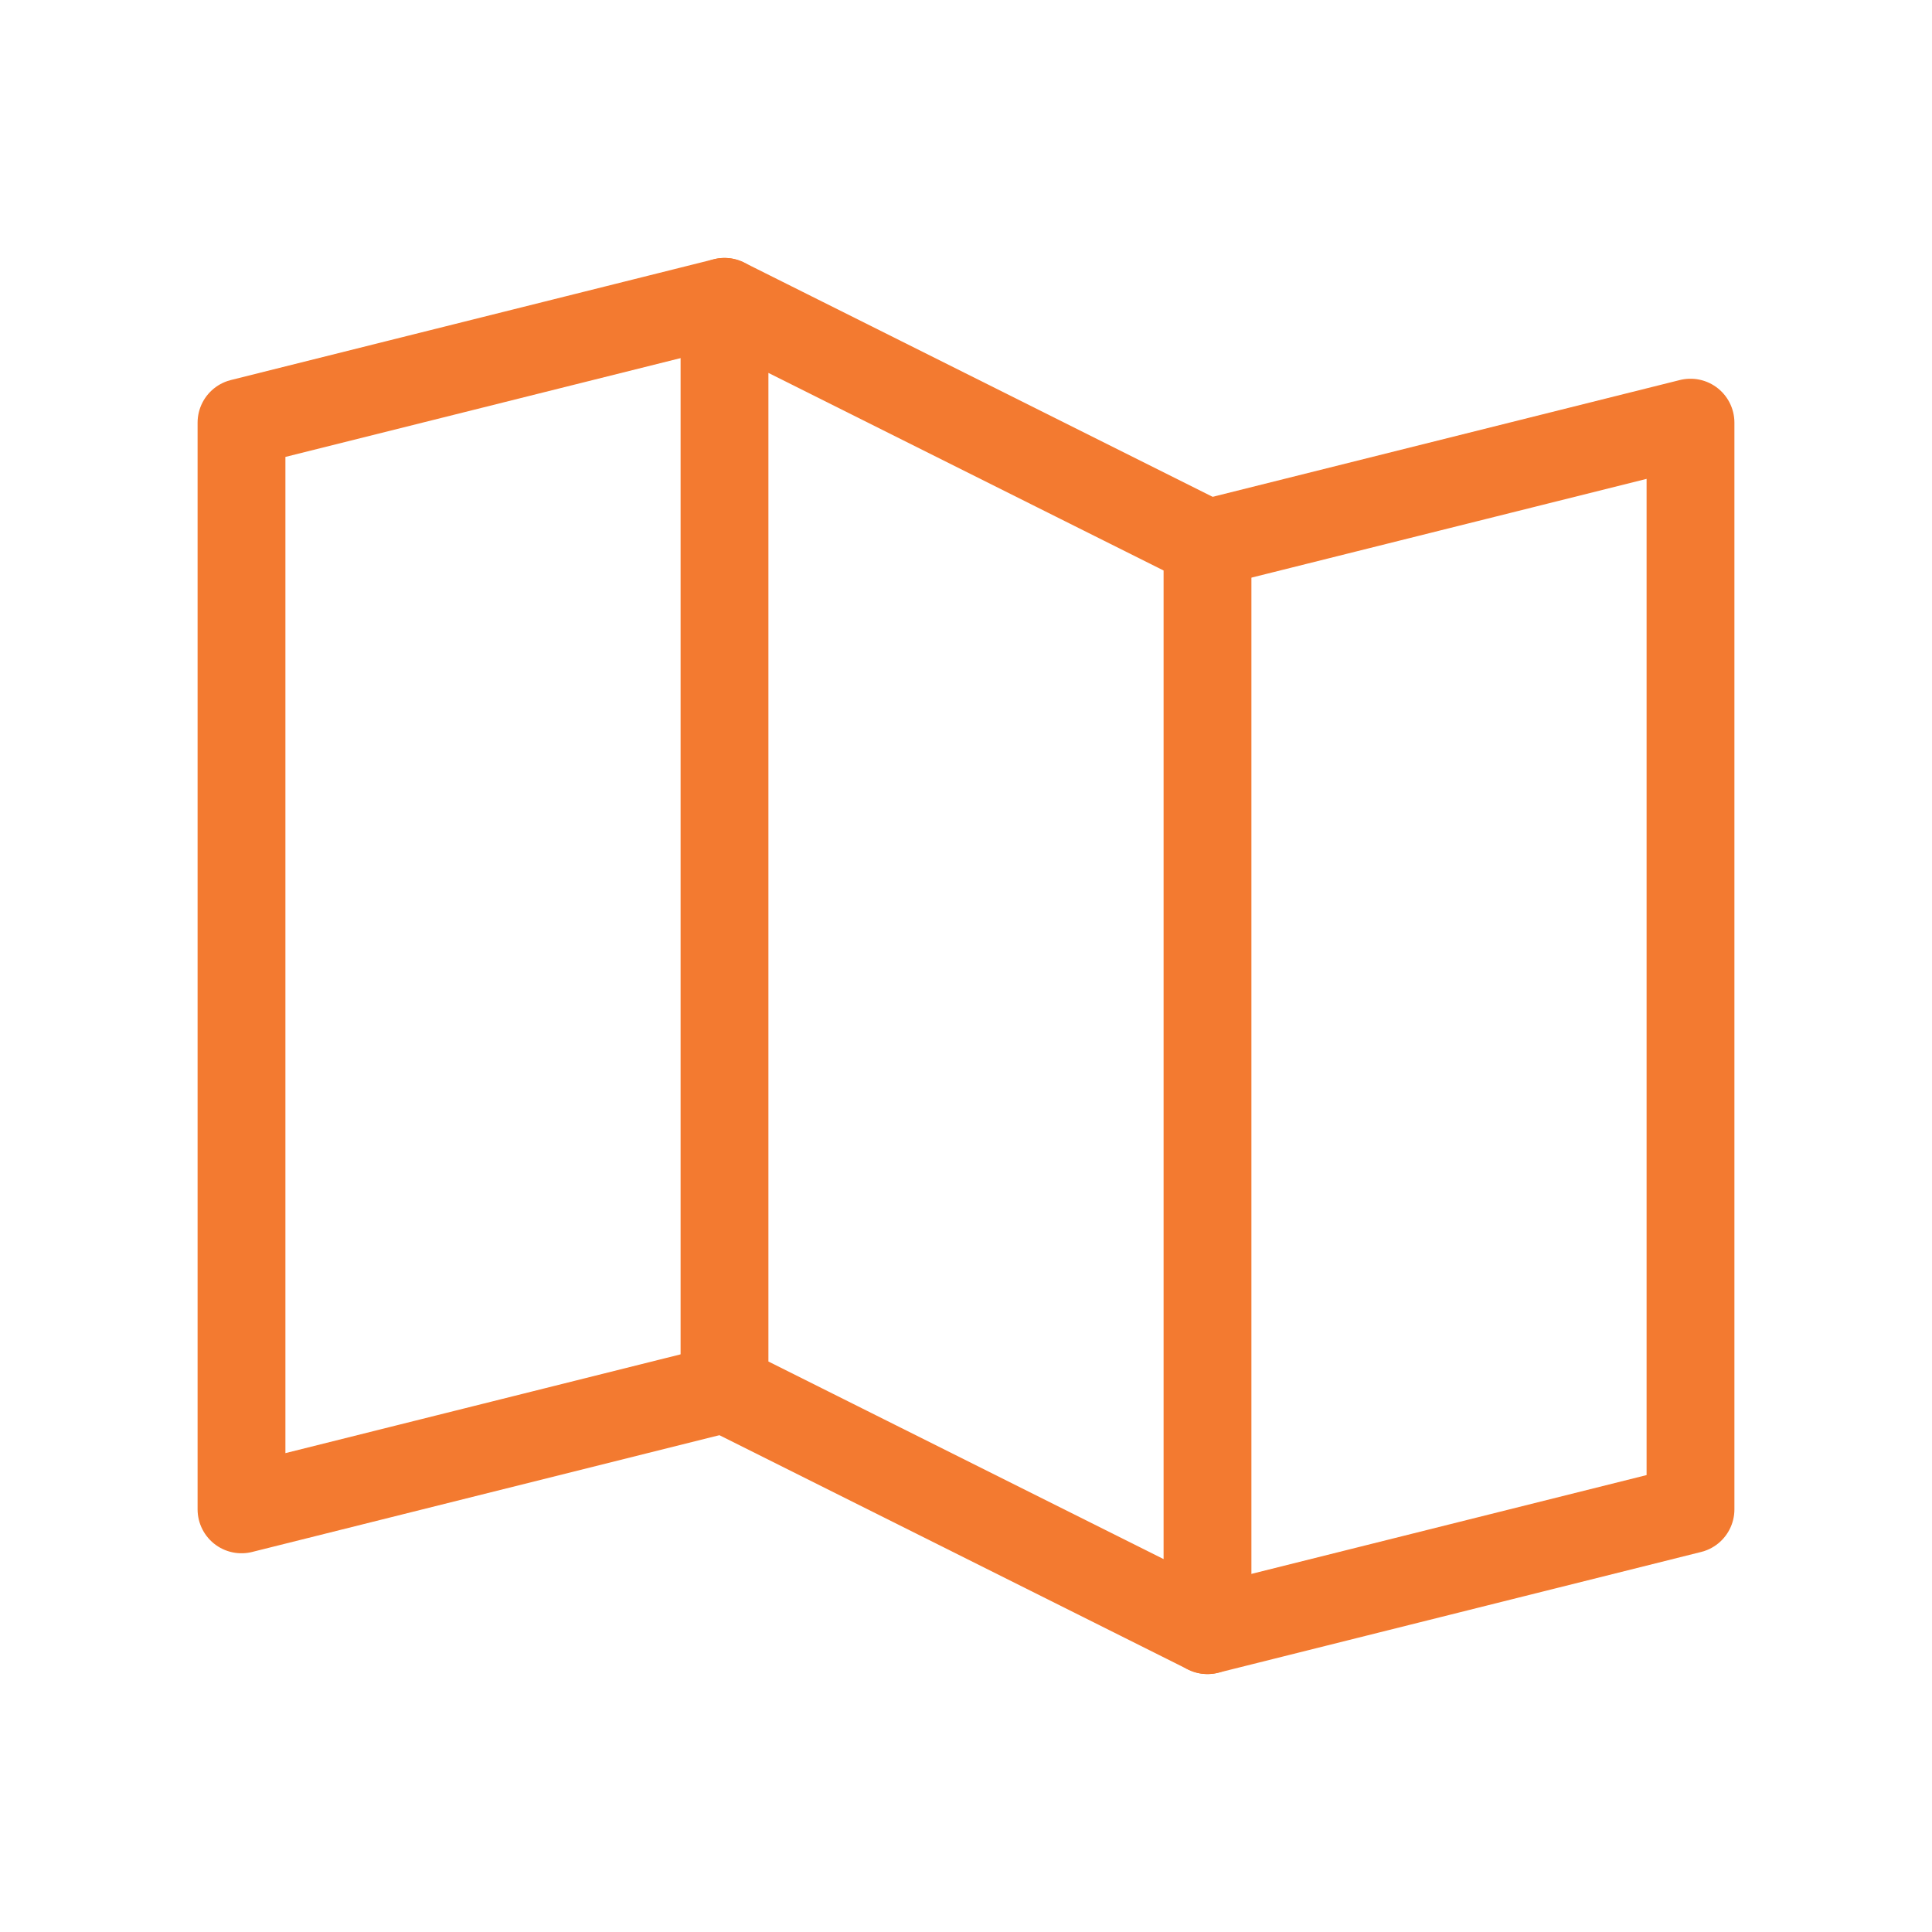 <svg width="33" height="33" viewBox="0 0 33 33" fill="none" xmlns="http://www.w3.org/2000/svg">
<g id="9025829_map_trifold_icon 1" clip-path="url(#clip0_459_1294)">
<path id="Vector" d="M12.375 23.719L4.125 25.781V7.219L12.375 5.156" stroke="#F37A30" stroke-width="1.5" stroke-linecap="round" stroke-linejoin="round"/>
<path id="Vector_2" d="M20.625 27.844L12.375 23.719V5.156L20.625 9.281V27.844Z" stroke="#F37A30" stroke-width="1.5" stroke-linecap="round" stroke-linejoin="round"/>
<path id="Vector_3" d="M20.625 9.281L28.875 7.219V25.781L20.625 27.844" stroke="#F37A30" stroke-width="1.5" stroke-linecap="round" stroke-linejoin="round"/>
</g>
<defs>
<clipPath id="clip0_459_1294">
<rect width="33" height="33" fill="white"/>
</clipPath>
</defs>
</svg>

